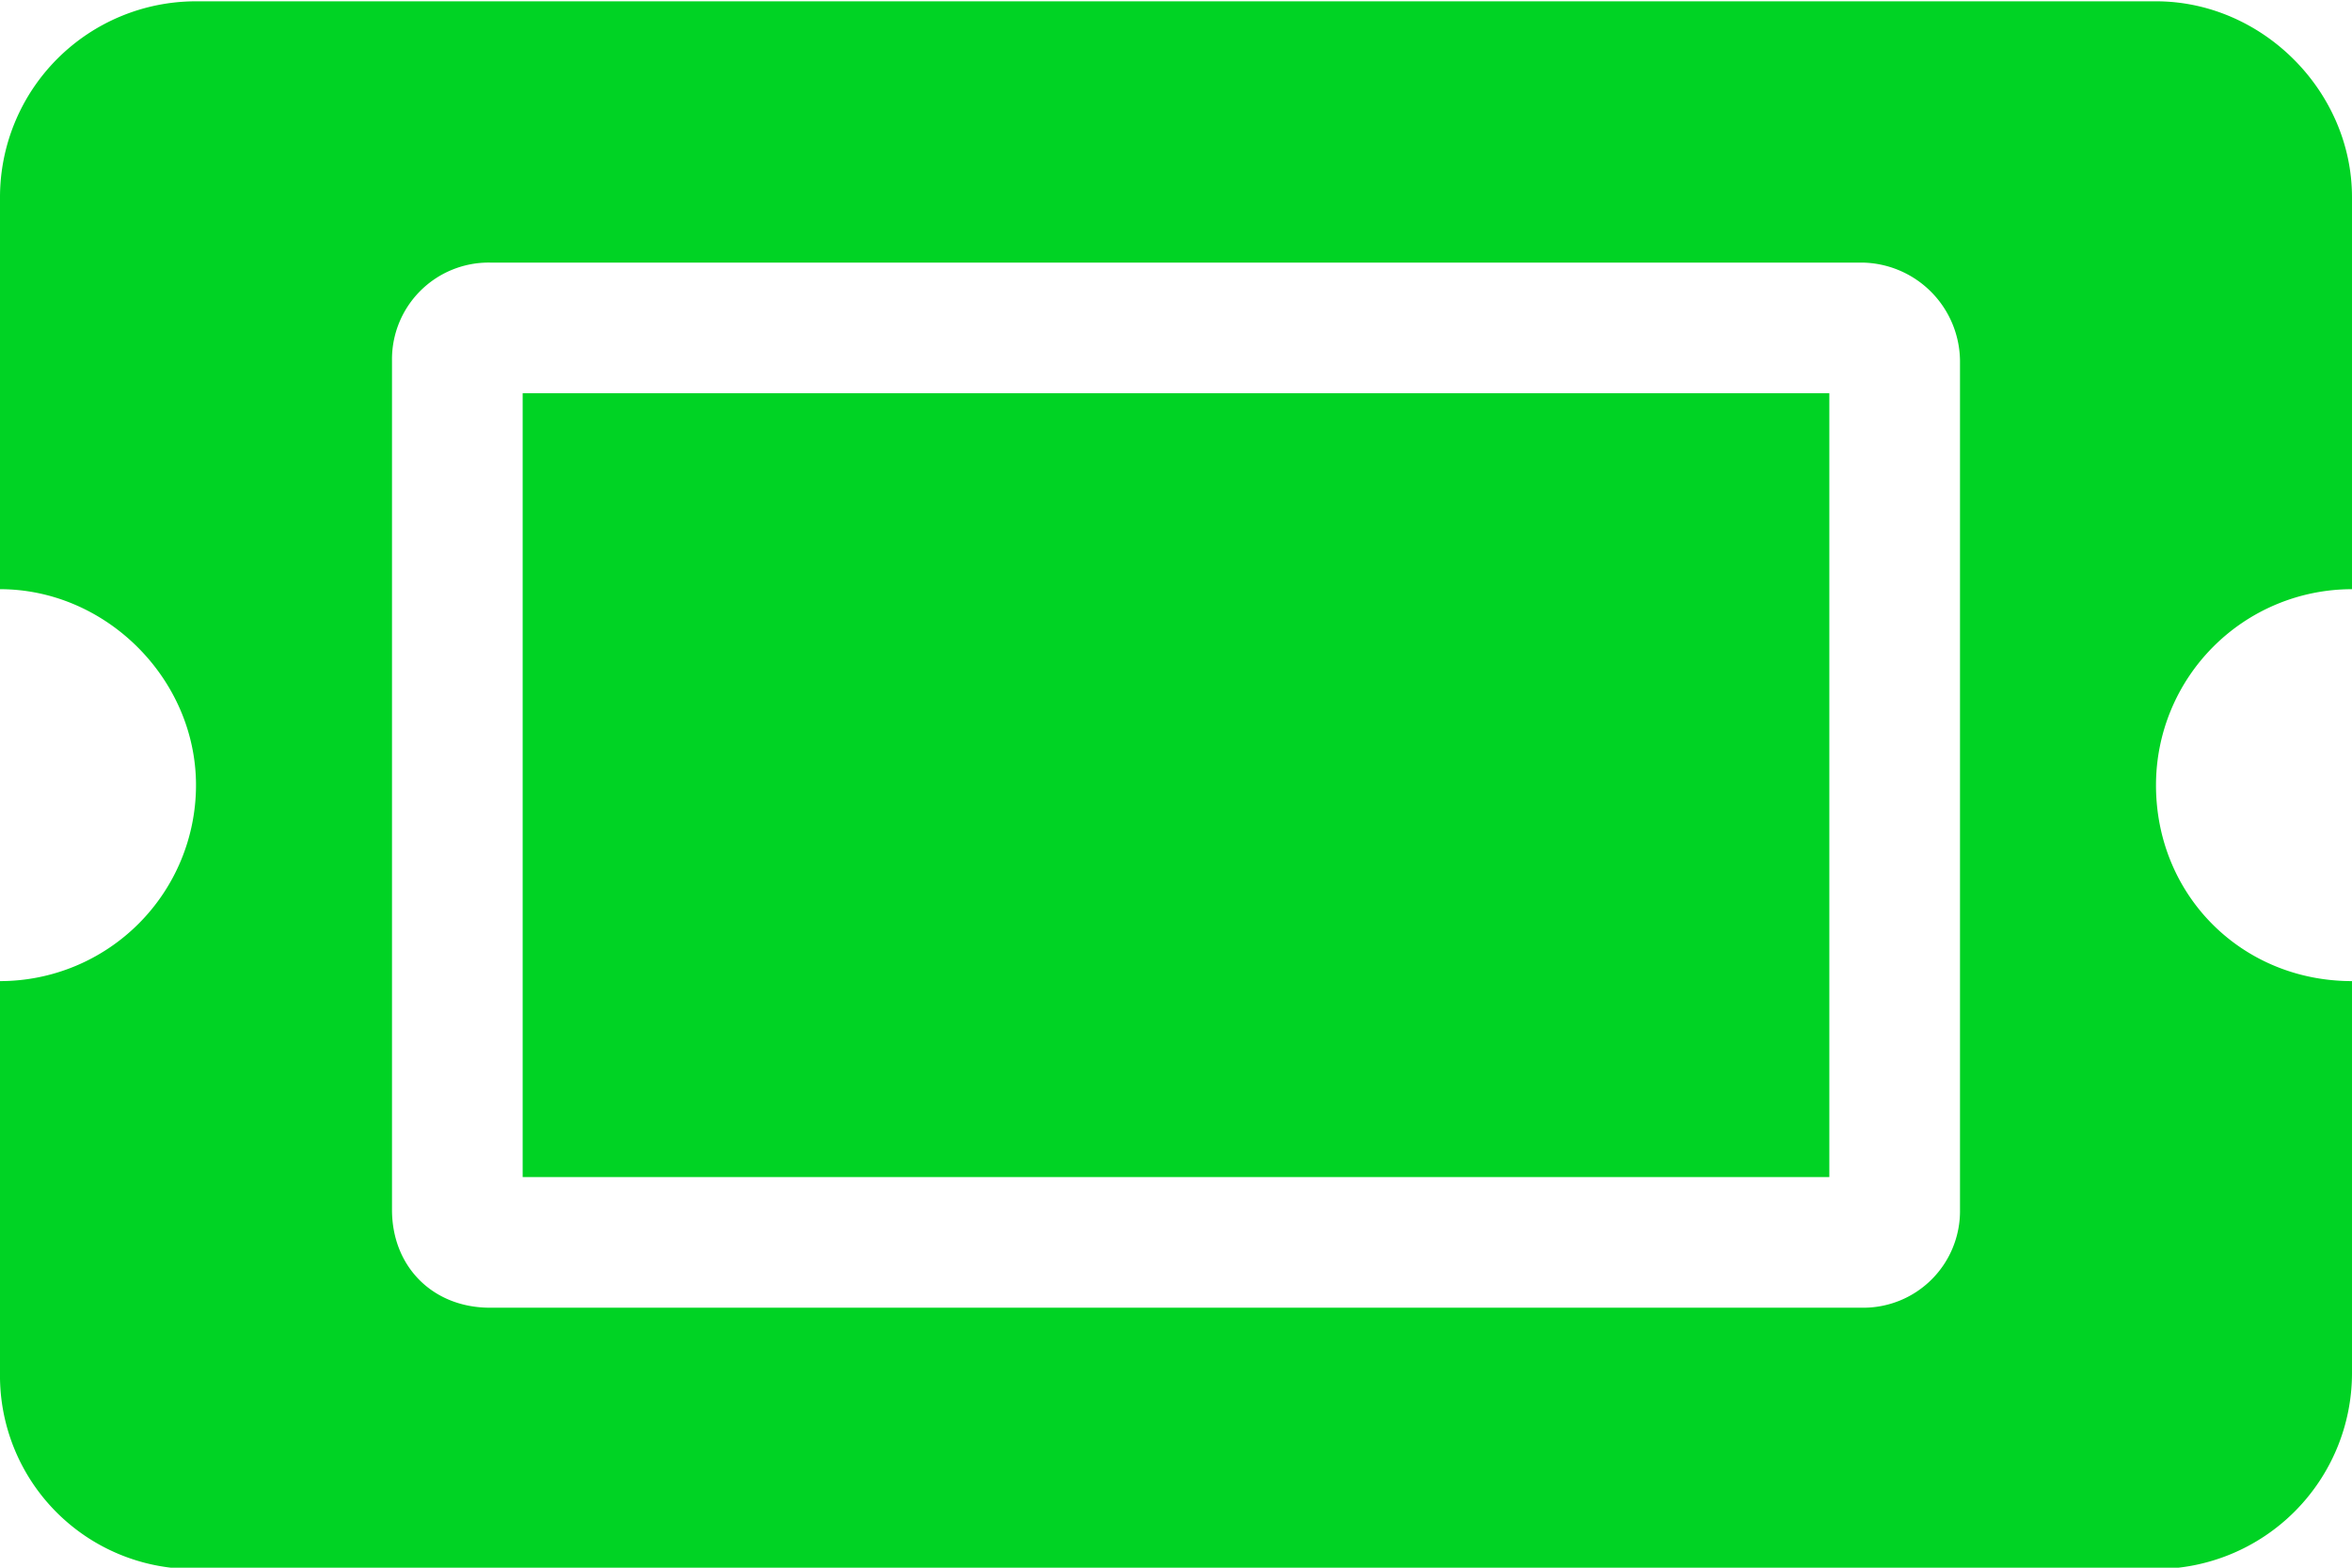 <svg width="18" height="12" fill="none" xmlns="http://www.w3.org/2000/svg"><path d="M4 3.01h10v6H4v-6zm12.5 3c0 .843.656 1.5 1.5 1.5v3a1.5 1.5 0 01-1.5 1.5h-15a1.48 1.48 0 01-1.5-1.5v-3a1.5 1.5 0 001.5-1.5c0-.813-.688-1.5-1.5-1.5v-3A1.5 1.5 0 011.5.01h15c.813 0 1.5.687 1.5 1.5v3a1.5 1.5 0 00-1.5 1.5zM15 2.76a.76.76 0 00-.75-.75H3.75a.74.74 0 00-.75.75v6.5c0 .437.313.75.75.75h10.5a.74.74 0 00.75-.75v-6.5z" fill="#00D324"/></svg>